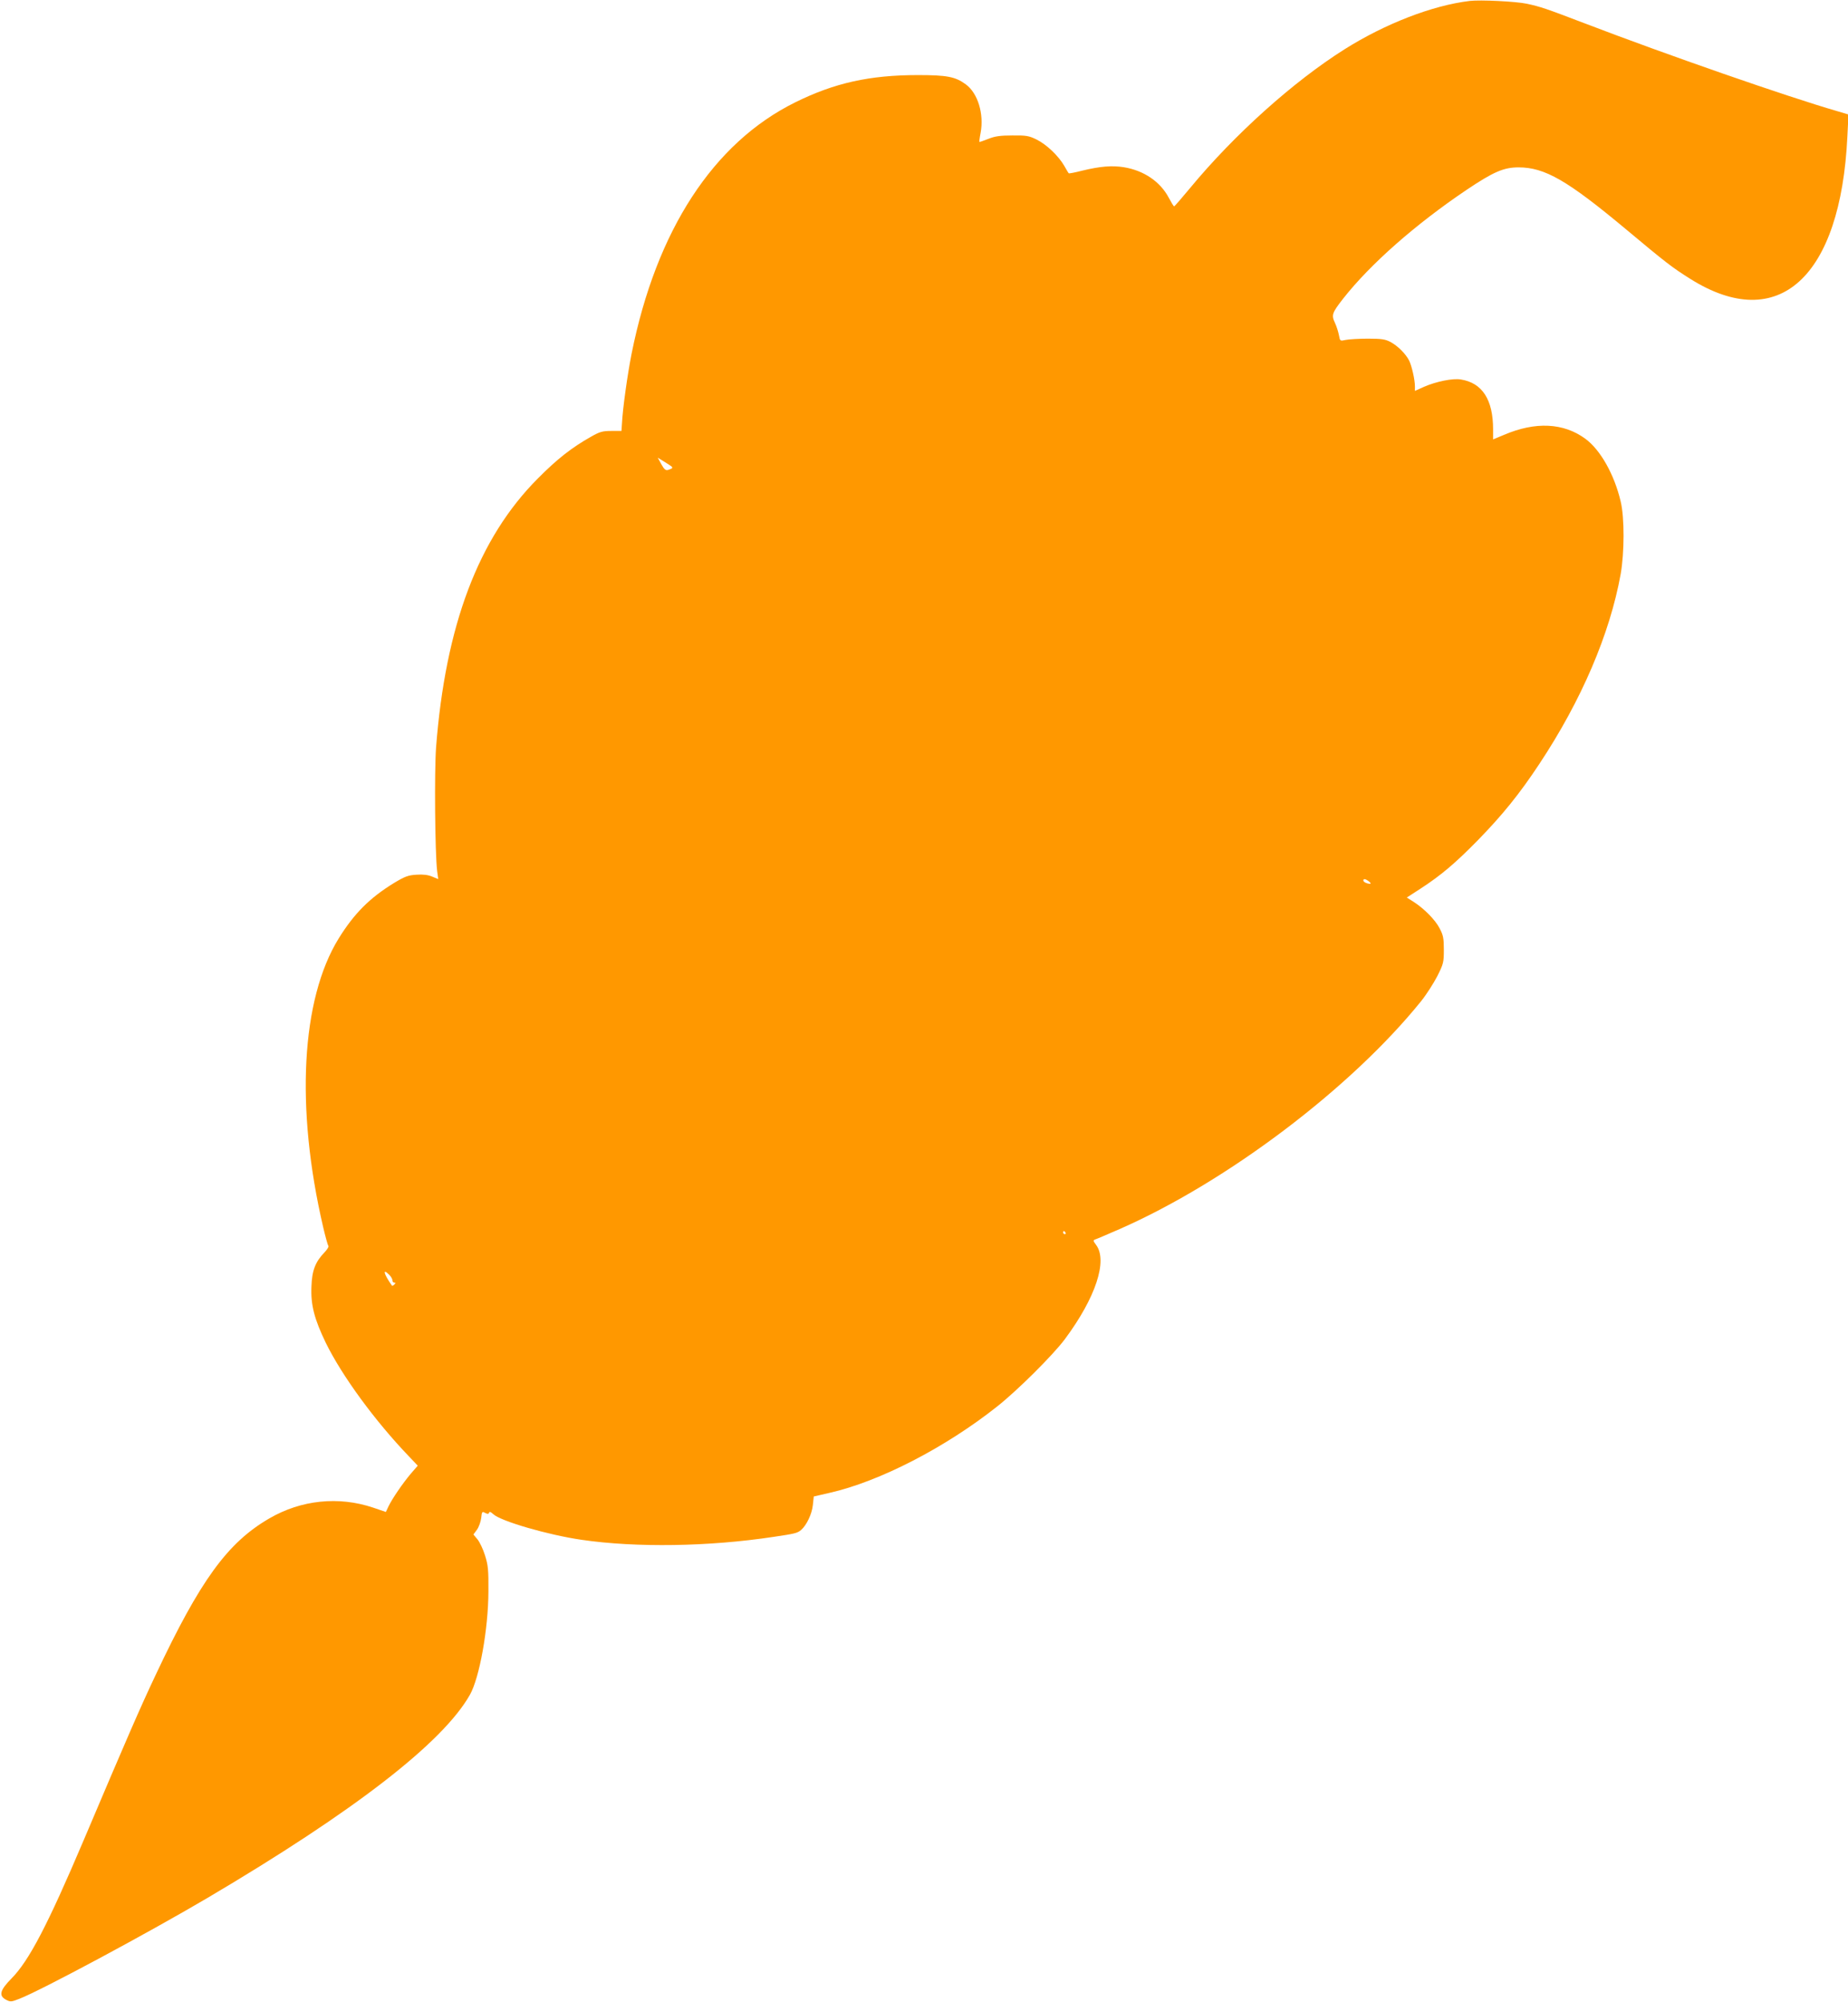 <?xml version="1.0" standalone="no"?>
<!DOCTYPE svg PUBLIC "-//W3C//DTD SVG 20010904//EN"
 "http://www.w3.org/TR/2001/REC-SVG-20010904/DTD/svg10.dtd">
<svg version="1.0" xmlns="http://www.w3.org/2000/svg"
 width="1182pt" height="1280pt" viewBox="0 0 1182 1280"
 preserveAspectRatio="xMidYMid meet">
<g transform="translate(0,1280) scale(0.1,-0.1)"
fill="#ff9800" stroke="none">
<path d="M9400 12794 c-240 -29 -541 -146 -800 -309 -327 -206 -706 -546 -988
-887 -53 -64 -99 -117 -102 -117 -3 -1 -18 24 -34 54 -54 103 -159 175 -288
196 -74 12 -151 6 -266 -22 -46 -12 -85 -19 -86 -17 -2 1 -15 23 -29 48 -38
65 -113 136 -177 168 -49 24 -66 27 -155 26 -78 0 -112 -5 -154 -22 -30 -12
-56 -21 -57 -19 -1 1 2 27 8 57 23 122 -18 255 -95 311 -67 49 -121 59 -306
59 -308 0 -534 -50 -786 -175 -523 -259 -887 -818 -1045 -1605 -27 -137 -57
-350 -62 -450 l-3 -45 -65 0 c-56 0 -74 -5 -130 -37 -124 -70 -216 -142 -340
-267 -380 -381 -591 -940 -651 -1721 -11 -153 -7 -671 7 -788 l7 -52 -39 16
c-26 11 -58 15 -100 12 -53 -3 -74 -11 -144 -53 -155 -95 -255 -195 -354 -355
-240 -389 -277 -1082 -99 -1845 14 -60 29 -114 33 -119 5 -5 -7 -24 -25 -43
-58 -60 -80 -116 -83 -219 -5 -117 19 -208 92 -359 103 -210 313 -498 533
-727 l55 -58 -45 -52 c-53 -63 -119 -160 -142 -208 l-17 -36 -82 28 c-221 74
-460 49 -663 -69 -268 -155 -443 -397 -727 -1000 -99 -209 -184 -405 -461
-1058 -229 -539 -349 -770 -462 -884 -74 -75 -83 -110 -33 -136 27 -14 33 -13
82 6 140 54 824 421 1204 645 937 553 1507 993 1680 1300 61 109 117 418 118
659 1 140 -2 169 -22 232 -12 39 -34 85 -48 102 l-26 31 23 31 c12 17 24 51
27 75 4 40 6 43 25 32 16 -8 22 -8 25 1 3 9 11 6 27 -9 48 -45 351 -133 565
-164 349 -51 814 -44 1229 19 136 20 152 24 175 44 35 30 69 102 75 158 l6 56
100 23 c320 72 744 291 1075 554 130 103 357 329 432 430 196 264 274 500 199
601 -20 27 -21 30 -4 36 10 3 79 33 153 65 686 301 1481 901 1930 1458 33 41
79 113 103 159 40 80 42 89 42 170 0 73 -4 93 -27 136 -28 55 -100 127 -167
170 l-43 27 88 57 c131 85 223 163 369 312 156 160 265 295 390 484 270 407
452 832 521 1215 24 136 25 361 0 464 -40 171 -129 330 -226 401 -139 102
-319 111 -520 25 l-70 -29 0 64 c0 190 -69 297 -206 319 -50 9 -159 -13 -236
-47 l-58 -26 0 29 c0 42 -20 130 -37 165 -22 43 -72 93 -118 118 -34 18 -57
22 -145 22 -58 0 -122 -4 -142 -8 -37 -8 -37 -8 -44 30 -4 21 -15 57 -26 80
-23 49 -18 63 53 154 173 220 461 474 789 695 173 116 238 144 333 144 168 0
313 -84 686 -395 256 -214 296 -245 414 -319 562 -352 960 10 1003 911 l7 141
-74 22 c-315 91 -1089 360 -1619 563 -241 92 -276 104 -364 123 -70 15 -297
26 -366 18z m-5106 -2975 c11 -10 8 -14 -20 -23 -16 -5 -25 2 -44 36 l-23 42
39 -24 c21 -13 43 -27 48 -31z m4462 -2654 c10 -8 14 -15 7 -15 -19 0 -43 11
-43 21 0 13 14 11 36 -6z m-1941 -2245 c3 -5 1 -10 -4 -10 -6 0 -11 5 -11 10
0 6 2 10 4 10 3 0 8 -4 11 -10z m-4325 -270 c11 -11 20 -27 20 -35 0 -8 5 -15
12 -15 9 0 9 -3 0 -12 -6 -6 -13 -10 -15 -7 -53 75 -63 115 -17 69z"/>
</g>
</svg>
